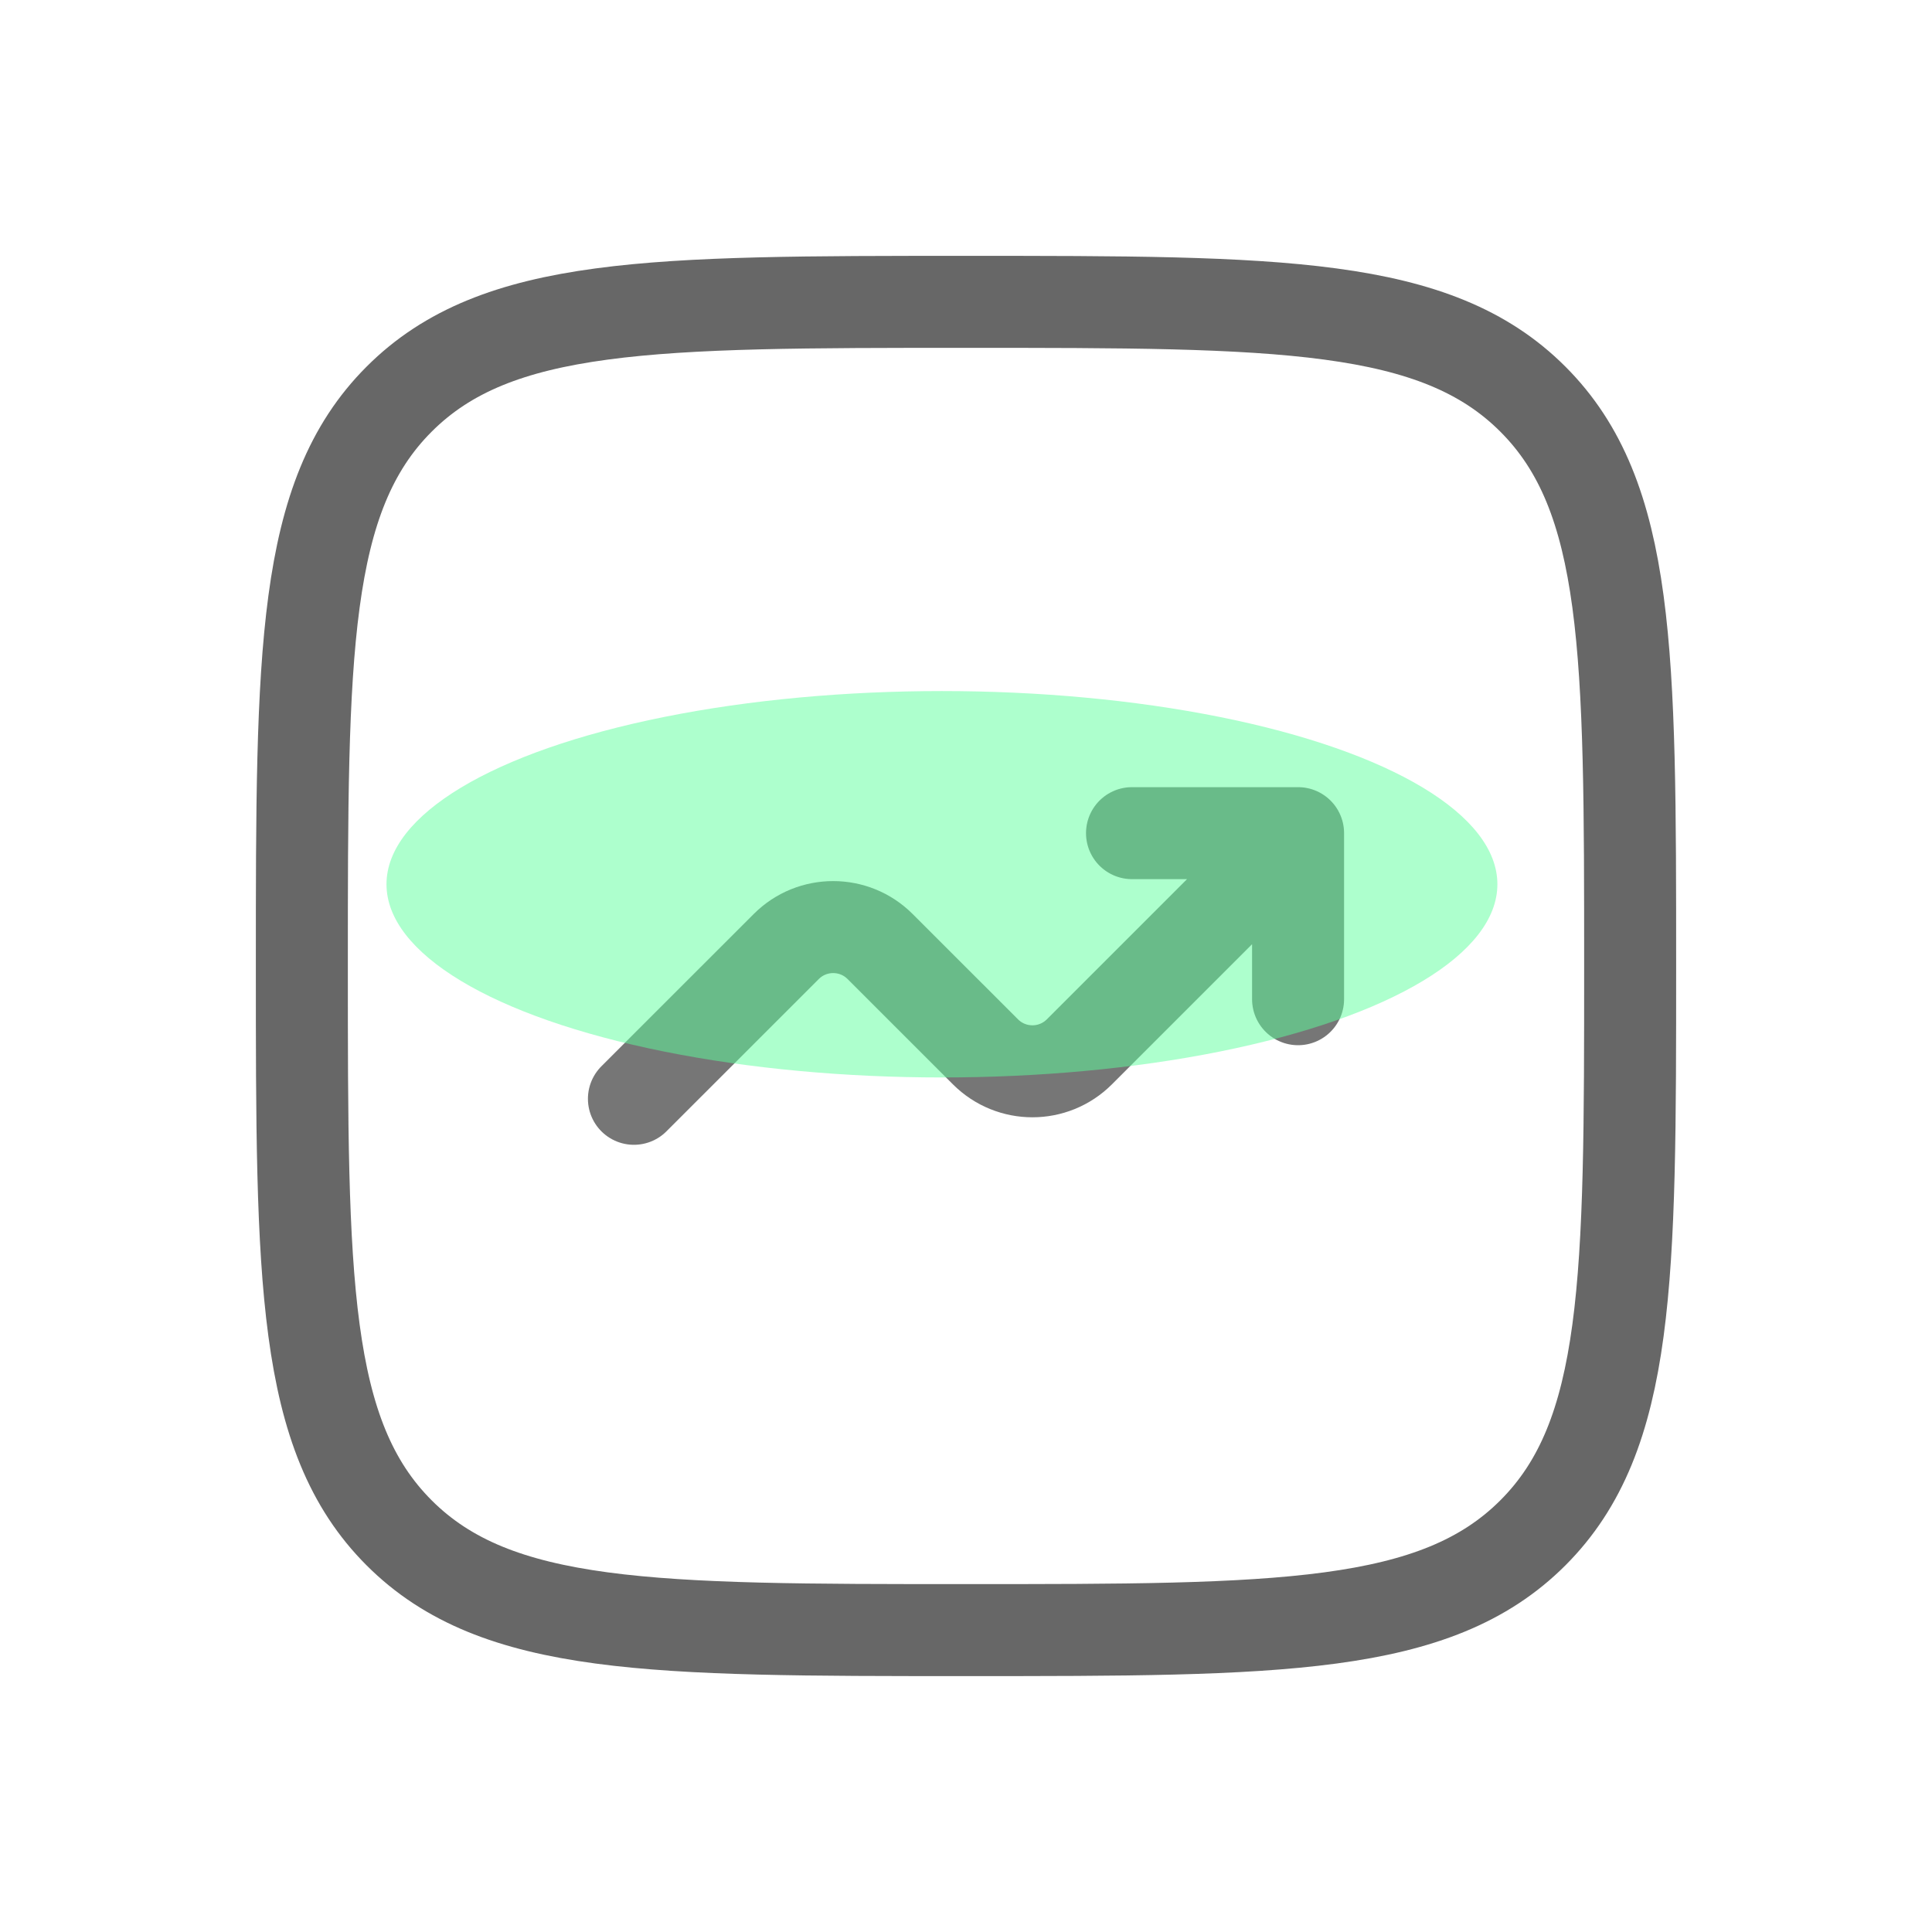 <svg width="42" height="42" viewBox="0 0 42 42" fill="none" xmlns="http://www.w3.org/2000/svg">
<g clip-path="url(#clip0_2565_1463)">
<path d="M6.562 21C6.562 14.194 6.562 10.791 8.677 8.677C10.791 6.562 14.194 6.562 21 6.562C27.806 6.562 31.209 6.562 33.323 8.677C35.438 10.791 35.438 14.194 35.438 21C35.438 27.806 35.438 31.209 33.323 33.323C31.209 35.437 27.806 35.437 21 35.437C14.194 35.437 10.791 35.437 8.677 33.323C6.562 31.209 6.562 27.806 6.562 21Z" stroke="#676767" stroke-width="2"/>
<path d="M13.781 23.887L17.092 20.577C17.655 20.013 18.57 20.013 19.133 20.577L21.423 22.866C21.987 23.43 22.901 23.43 23.465 22.866L28.219 18.112M28.219 18.112V21.722M28.219 18.112H24.609" stroke="#767676" stroke-width="2" stroke-linecap="round" stroke-linejoin="round"/>
<g opacity="0.5" filter="url(#filter0_f_2565_1463)">
<ellipse cx="20.477" cy="19.223" rx="12.075" ry="4.2" fill="#5BFF9C"/>
</g>
</g>
<defs>
<filter id="filter0_f_2565_1463" x="-9.448" y="-2.828" width="59.848" height="44.1" filterUnits="userSpaceOnUse" color-interpolation-filters="sRGB">
<feFlood flood-opacity="0" result="BackgroundImageFix"/>
<feBlend mode="normal" in="SourceGraphic" in2="BackgroundImageFix" result="shape"/>
<feGaussianBlur stdDeviation="8.925" result="effect1_foregroundBlur_2565_1463"/>
</filter>
<clipPath id="clip0_2565_1463">
<rect width="42" height="42" fill="white"/>
</clipPath>
</defs>
</svg>
